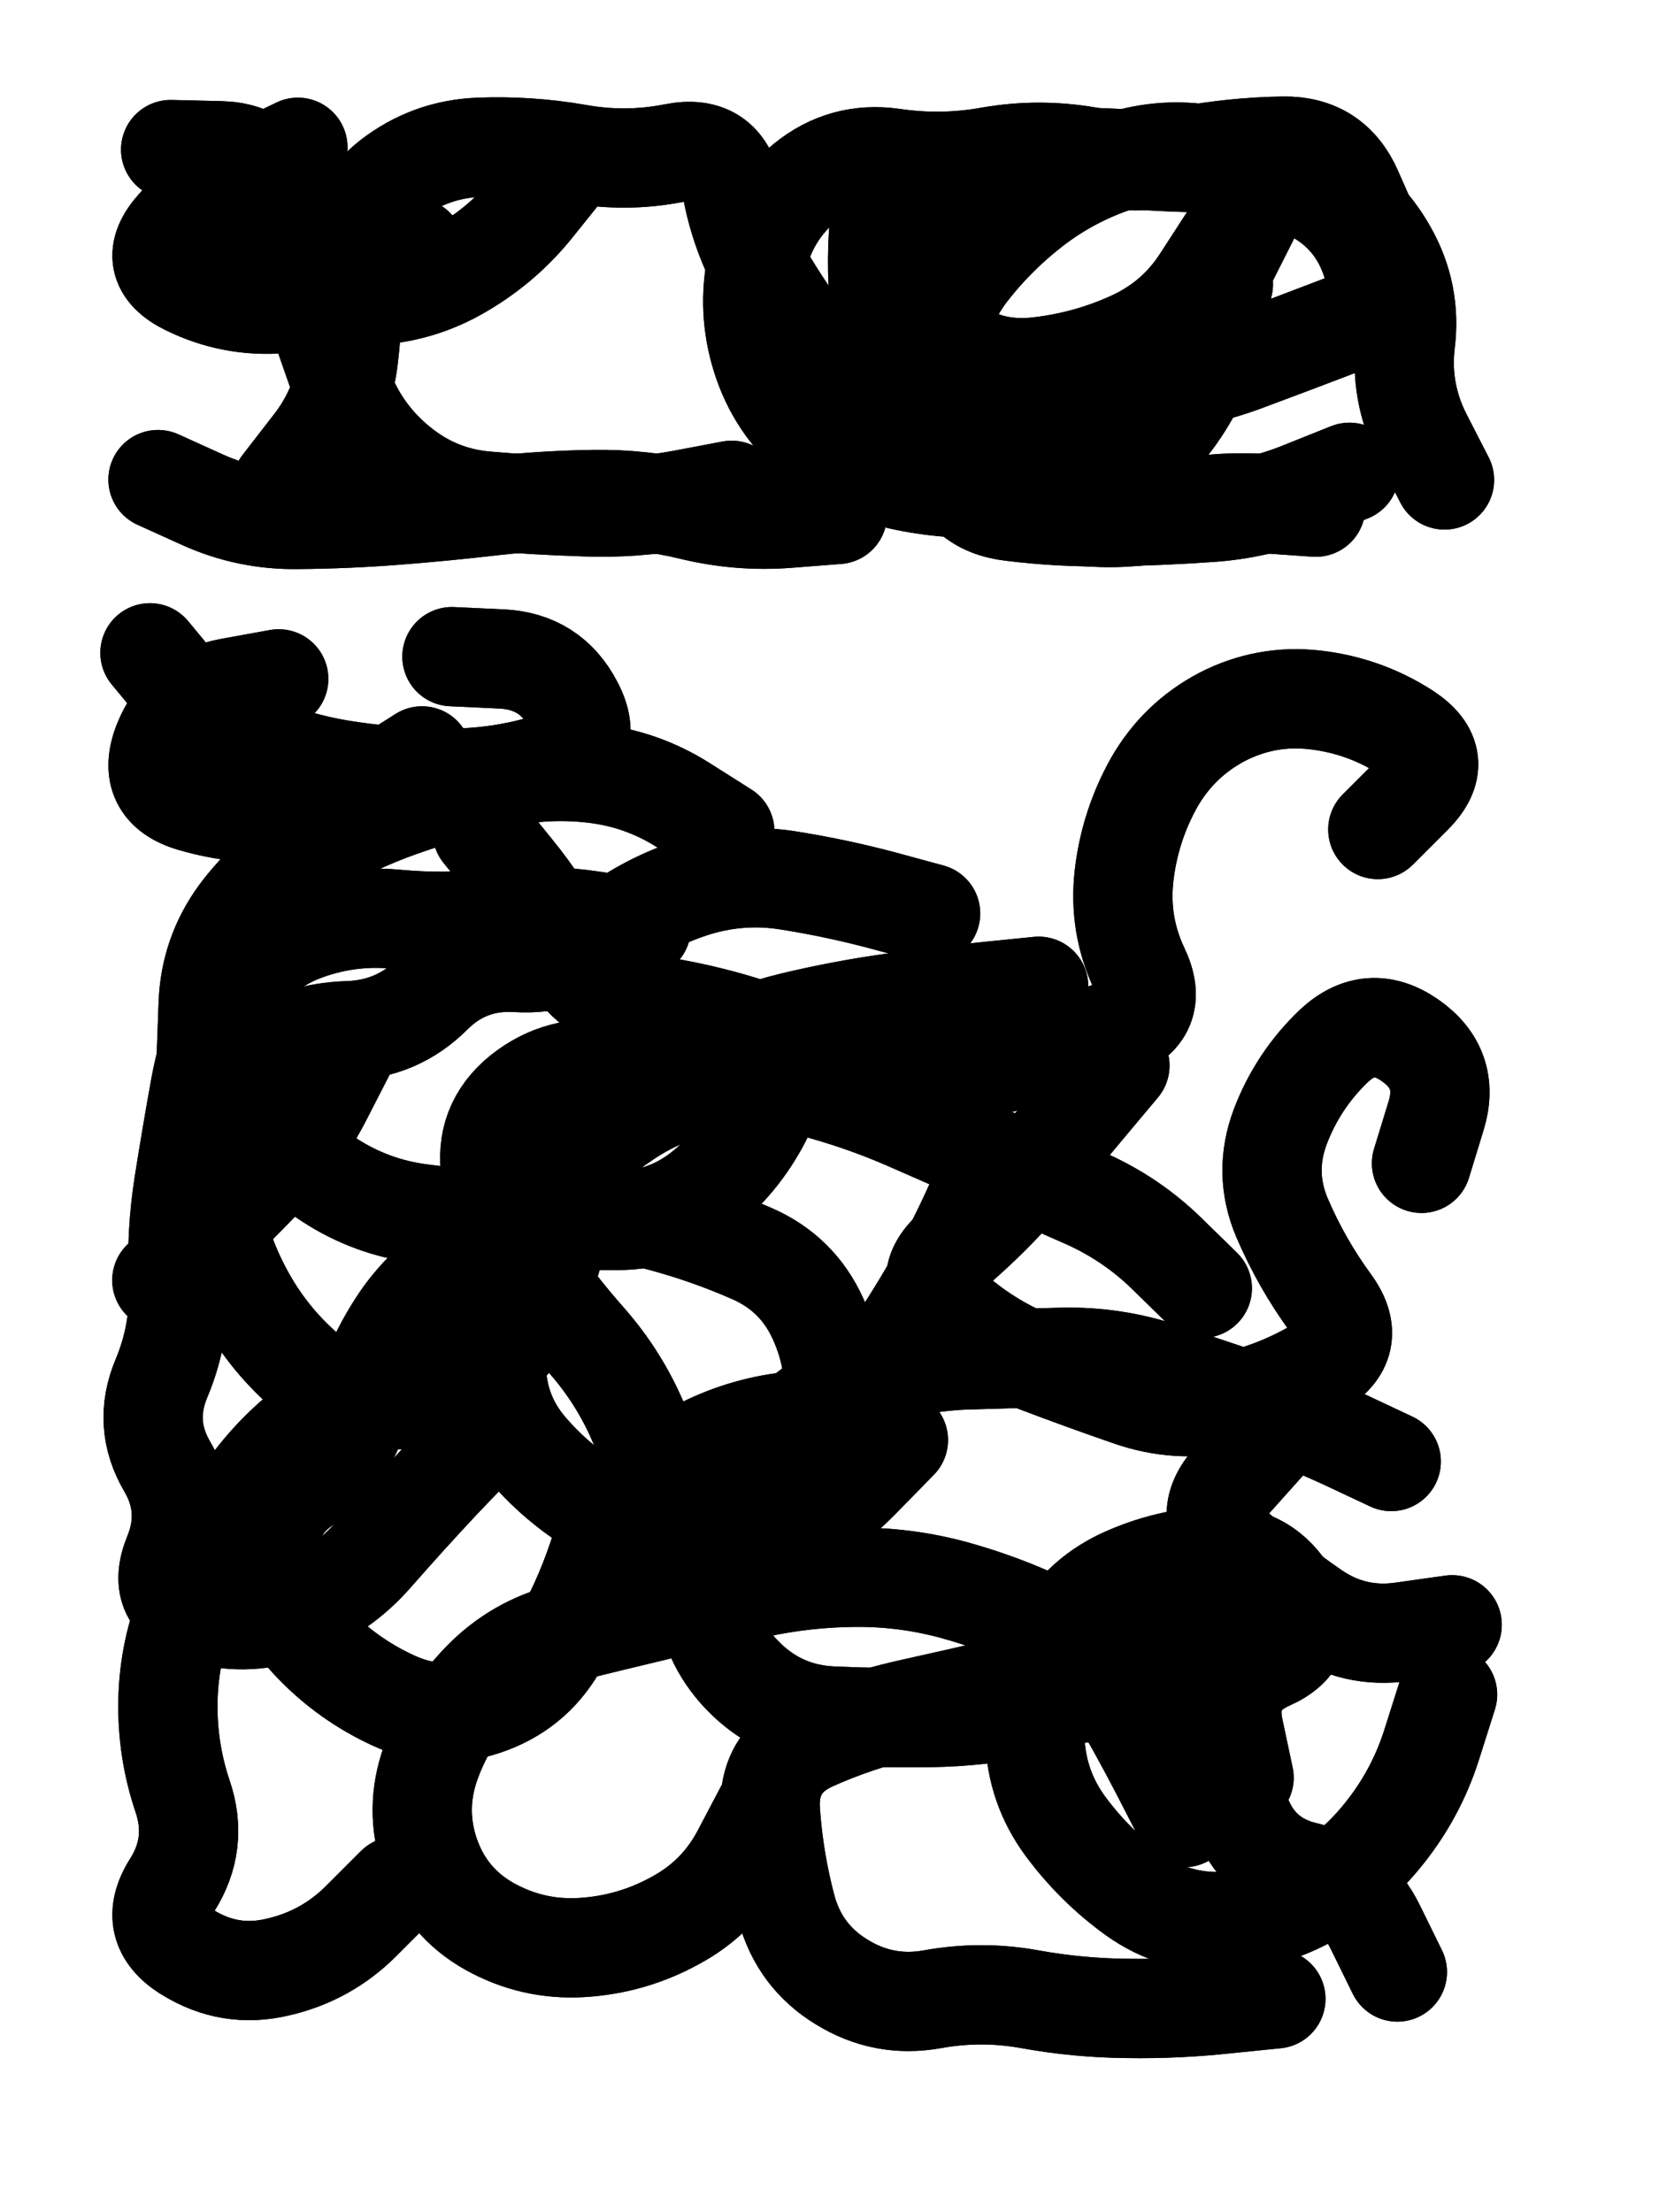 <svg xmlns="http://www.w3.org/2000/svg" viewBox="0 0 4329 5772"><title>Infinite Scribble #3732</title><defs><filter id="piece_3732_3_4_filter" x="-100" y="-100" width="4529" height="5972" filterUnits="userSpaceOnUse"><feTurbulence result="lineShape_distorted_turbulence" type="turbulence" baseFrequency="3861e-6" numOctaves="3"/><feGaussianBlur in="lineShape_distorted_turbulence" result="lineShape_distorted_turbulence_smoothed" stdDeviation="31080e-3"/><feDisplacementMap in="SourceGraphic" in2="lineShape_distorted_turbulence_smoothed" result="lineShape_distorted_results_shifted" scale="31080e-2" xChannelSelector="R" yChannelSelector="G"/><feOffset in="lineShape_distorted_results_shifted" result="lineShape_distorted" dx="-7770e-2" dy="-7770e-2"/><feGaussianBlur in="lineShape_distorted" result="lineShape_1" stdDeviation="12950e-3"/><feColorMatrix in="lineShape_1" result="lineShape" type="matrix" values="1 0 0 0 0  0 1 0 0 0  0 0 1 0 0  0 0 0 15540e-3 -7770e-3"/><feGaussianBlur in="lineShape" result="shrank_blurred" stdDeviation="13633e-3"/><feColorMatrix in="shrank_blurred" result="shrank" type="matrix" values="1 0 0 0 0 0 1 0 0 0 0 0 1 0 0 0 0 0 12064e-3 -7906e-3"/><feColorMatrix in="lineShape" result="border_filled" type="matrix" values="0.6 0 0 0 -0.4  0 0.6 0 0 -0.4  0 0 0.6 0 -0.4  0 0 0 1 0"/><feComposite in="border_filled" in2="shrank" result="border" operator="out"/><feColorMatrix in="lineShape" result="whitea_0" type="matrix" values="1.5 0 0 0 0.07  0 1.5 0 0 0.07  0 0 1.5 0 0.07  0 0 0 1 0"/><feOffset in="whitea_0" result="whitea_1" dx="-38850e-3" dy="-51800e-3"/><feComposite in="whitea_1" in2="lineShape" result="whitea_cropped1" operator="out"/><feOffset in="whitea_cropped1" result="whitea" dx="38850e-3" dy="51800e-3"/><feColorMatrix in="lineShape" result="whiteb_0" type="matrix" values="2 0 0 0 0.15  0 2 0 0 0.15  0 0 2 0 0.15  0 0 0 1 0"/><feOffset in="whiteb_0" result="whiteb_1" dx="-25900e-3" dy="-25900e-3"/><feComposite in="whiteb_1" in2="lineShape" result="whiteb_cropped1" operator="out"/><feOffset in="whiteb_cropped1" result="whiteb" dx="25900e-3" dy="25900e-3"/><feColorMatrix in="lineShape" result="blacka_0" type="matrix" values="0.6 0 0 0 -0.1  0 0.6 0 0 -0.1  0 0 0.6 0 -0.1  0 0 0 1 0"/><feOffset in="blacka_0" result="blacka_1" dx="38850e-3" dy="51800e-3"/><feComposite in="blacka_1" in2="lineShape" result="blacka_cropped1" operator="out"/><feOffset in="blacka_cropped1" result="blacka" dx="-38850e-3" dy="-51800e-3"/><feMerge result="combined_linestyle"><feMergeNode in="whitea"/><feMergeNode in="blacka"/><feMergeNode in="whiteb"/></feMerge><feGaussianBlur in="combined_linestyle" result="combined_linestyle_blurred" stdDeviation="32375e-3"/><feColorMatrix in="combined_linestyle_blurred" result="combined_linestyle_opaque" type="matrix" values="1 0 0 0 0  0 1 0 0 0  0 0 1 0 0  0 0 0 2.5 0"/><feComposite in="combined_linestyle_opaque" in2="lineShape" result="shapes_linestyle" operator="over"/><feComposite in="shapes_linestyle" in2="shrank" result="shapes_linestyle_cropped" operator="in"/><feComposite in="border" in2="shapes_linestyle_cropped" result="shapes" operator="over"/></filter><filter id="piece_3732_3_4_shadow" x="-100" y="-100" width="4529" height="5972" filterUnits="userSpaceOnUse"><feColorMatrix in="SourceGraphic" result="result_blackened" type="matrix" values="0 0 0 0 0  0 0 0 0 0  0 0 0 0 0  0 0 0 0.8 0"/><feGaussianBlur in="result_blackened" result="result_blurred" stdDeviation="77700e-3"/><feComposite in="SourceGraphic" in2="result_blurred" result="result" operator="over"/></filter><filter id="piece_3732_3_4_overall" x="-100" y="-100" width="4529" height="5972" filterUnits="userSpaceOnUse"><feTurbulence result="background_texture_bumps" type="fractalNoise" baseFrequency="43e-3" numOctaves="3"/><feDiffuseLighting in="background_texture_bumps" result="background_texture" surfaceScale="1" diffuseConstant="2" lighting-color="#aaa"><feDistantLight azimuth="225" elevation="20"/></feDiffuseLighting><feColorMatrix in="background_texture" result="background_texturelightened" type="matrix" values="0.6 0 0 0 0.8  0 0.6 0 0 0.8  0 0 0.6 0 0.8  0 0 0 1 0"/><feColorMatrix in="SourceGraphic" result="background_darkened" type="matrix" values="2 0 0 0 -1  0 2 0 0 -1  0 0 2 0 -1  0 0 0 1 0"/><feMorphology in="background_darkened" result="background_glow_1_thicken" operator="dilate" radius="0"/><feColorMatrix in="background_glow_1_thicken" result="background_glow_1_thicken_colored" type="matrix" values="0 0 0 0 0  0 0 0 0 0  0 0 0 0 0  0 0 0 0.7 0"/><feGaussianBlur in="background_glow_1_thicken_colored" result="background_glow_1" stdDeviation="91600e-3"/><feMorphology in="background_darkened" result="background_glow_2_thicken" operator="dilate" radius="0"/><feColorMatrix in="background_glow_2_thicken" result="background_glow_2_thicken_colored" type="matrix" values="0 0 0 0 0  0 0 0 0 0  0 0 0 0 0  0 0 0 0 0"/><feGaussianBlur in="background_glow_2_thicken_colored" result="background_glow_2" stdDeviation="0"/><feComposite in="background_glow_1" in2="background_glow_2" result="background_glow" operator="out"/><feBlend in="background_glow" in2="background_texturelightened" result="background" mode="normal"/></filter><clipPath id="piece_3732_3_4_clip"><rect x="0" y="0" width="4329" height="5772"/></clipPath><g id="layer_5" filter="url(#piece_3732_3_4_filter)" stroke-width="259" stroke-linecap="round" fill="none"><path d="M 1160 724 Q 1160 724 1050 792 Q 941 861 812 870 Q 683 880 567 823 Q 451 766 537 670 Q 623 574 739 518 L 855 462 M 2263 1420 Q 2263 1420 2134 1430 Q 2006 1440 1880 1409 Q 1755 1379 1626 1381 Q 1497 1383 1368 1397 Q 1240 1412 1111 1422 Q 983 1432 854 1433 Q 725 1435 607 1382 L 490 1329 M 3286 698 Q 3286 698 3216 806 Q 3147 915 3029 968 Q 2912 1021 2783 1035 Q 2655 1049 2552 972 Q 2449 895 2422 768 Q 2395 642 2501 568 Q 2607 495 2736 502 L 2865 510" stroke="hsl(49,100%,55%)"/><path d="M 2073 4800 Q 2073 4800 2013 4914 Q 1953 5028 1839 5089 Q 1726 5151 1597 5159 Q 1468 5167 1355 5104 Q 1243 5041 1200 4919 Q 1158 4798 1202 4676 Q 1246 4555 1336 4463 Q 1426 4371 1551 4339 Q 1676 4308 1802 4278 Q 1928 4249 2054 4221 Q 2180 4194 2309 4193 Q 2438 4192 2562 4225 Q 2687 4259 2803 4314 Q 2920 4369 2985 4480 Q 3050 4591 3109 4705 L 3168 4820 M 469 1781 Q 469 1781 551 1880 Q 633 1979 753 2026 Q 873 2074 1001 2091 Q 1129 2109 1258 2108 Q 1387 2107 1510 2069 Q 1634 2032 1574 1917 Q 1515 1803 1386 1797 L 1257 1791 M 1316 3848 Q 1316 3848 1227 3941 Q 1139 4035 1054 4132 Q 970 4229 850 4276 Q 730 4324 605 4289 Q 481 4254 530 4134 Q 579 4015 514 3904 Q 449 3793 499 3674 Q 549 3555 543 3426 Q 537 3297 557 3169 Q 577 3042 600 2915 Q 623 2788 682 2673 Q 742 2559 862 2511 Q 982 2464 1110 2476 Q 1239 2488 1367 2474 Q 1496 2461 1623 2480 L 1751 2499 M 2673 3108 Q 2673 3108 2619 3225 Q 2566 3343 2500 3454 Q 2435 3565 2359 3669 Q 2284 3774 2155 3785 Q 2027 3796 1911 3854 Q 1796 3912 1745 3793 Q 1695 3674 1610 3577 Q 1525 3481 1452 3374 Q 1380 3268 1359 3140 Q 1339 3013 1439 2932 Q 1540 2852 1667 2871 Q 1795 2891 1909 2832 Q 2024 2773 2149 2743 Q 2275 2713 2403 2695 Q 2531 2677 2659 2664 L 2788 2651" stroke="hsl(18,100%,51%)"/></g><g id="layer_4" filter="url(#piece_3732_3_4_filter)" stroke-width="259" stroke-linecap="round" fill="none"><path d="M 1555 511 Q 1555 511 1474 612 Q 1394 713 1283 778 Q 1172 844 1043 849 Q 914 855 798 798 Q 682 742 625 626 L 568 510 M 3511 1401 Q 3511 1401 3382 1392 Q 3253 1383 3127 1411 Q 3001 1439 2873 1421 Q 2745 1403 2625 1355 Q 2505 1308 2453 1190 Q 2402 1072 2382 944 Q 2362 817 2370 688 Q 2379 559 2505 533 Q 2632 507 2760 495 Q 2889 483 3017 493 Q 3146 503 3275 503 Q 3404 503 3519 561 Q 3634 620 3697 732 Q 3761 844 3745 972 Q 3730 1100 3788 1215 L 3847 1330" stroke="hsl(36,100%,60%)"/><path d="M 2422 3835 Q 2422 3835 2332 3927 Q 2243 4020 2130 4082 Q 2017 4144 1891 4115 Q 1765 4086 1653 4022 Q 1541 3959 1456 3861 Q 1372 3764 1373 3635 Q 1375 3506 1399 3379 Q 1424 3252 1514 3159 Q 1604 3067 1711 2995 Q 1818 2923 1945 2903 Q 2073 2883 2198 2915 Q 2323 2948 2441 2999 Q 2559 3051 2677 3102 Q 2795 3154 2913 3206 Q 3031 3259 3123 3349 L 3215 3439 M 1111 4999 Q 1111 4999 1020 5090 Q 929 5181 803 5210 Q 678 5240 568 5172 Q 458 5105 527 4996 Q 596 4887 554 4764 Q 513 4642 516 4513 Q 519 4384 568 4265 Q 618 4146 680 4033 Q 743 3921 839 3835 L 936 3750 M 3407 5293 Q 3407 5293 3278 5306 Q 3150 5320 3021 5318 Q 2892 5317 2765 5294 Q 2638 5271 2511 5294 Q 2384 5317 2274 5249 Q 2164 5182 2130 5057 Q 2097 4933 2088 4804 Q 2079 4675 2196 4621 Q 2314 4568 2440 4539 Q 2566 4511 2692 4482 Q 2818 4454 2940 4495 Q 3063 4537 3167 4613 Q 3272 4689 3315 4810 Q 3359 4932 3485 4961 Q 3611 4991 3667 5107 L 3724 5223 M 3378 3845 Q 3378 3845 3292 3941 Q 3206 4037 3302 4122 Q 3399 4208 3505 4281 Q 3611 4354 3739 4335 L 3867 4317" stroke="hsl(4,100%,52%)"/></g><g id="layer_3" filter="url(#piece_3732_3_4_filter)" stroke-width="259" stroke-linecap="round" fill="none"><path d="M 3270 819 Q 3270 819 3242 945 Q 3214 1071 3137 1174 Q 3060 1278 2935 1310 Q 2810 1342 2681 1350 Q 2552 1358 2426 1330 Q 2300 1302 2202 1218 Q 2104 1134 2065 1011 Q 2026 888 2053 761 Q 2080 635 2179 553 Q 2279 472 2407 490 Q 2535 509 2662 486 Q 2789 464 2916 486 Q 3043 509 3170 485 Q 3297 461 3426 459 Q 3555 457 3607 575 L 3659 693" stroke="hsl(23,100%,62%)"/><path d="M 980 2821 Q 980 2821 921 2936 Q 863 3051 773 3143 Q 683 3236 591 3327 L 500 3418 M 1679 4020 Q 1679 4020 1637 4142 Q 1596 4265 1530 4376 Q 1465 4487 1342 4528 Q 1220 4569 1103 4514 Q 986 4460 896 4367 Q 806 4275 787 4147 Q 768 4020 875 3949 Q 983 3878 1017 3753 Q 1051 3629 1123 3522 Q 1196 3416 1309 3354 Q 1422 3292 1547 3262 Q 1673 3232 1798 3264 Q 1923 3297 2041 3349 Q 2159 3401 2212 3518 Q 2266 3636 2250 3764 L 2235 3892 M 1336 2248 Q 1336 2248 1417 2348 Q 1499 2448 1556 2563 Q 1613 2679 1741 2695 Q 1869 2711 1993 2747 Q 2117 2784 2236 2834 Q 2355 2884 2484 2879 Q 2613 2874 2738 2841 Q 2863 2808 2985 2765 Q 3107 2723 3051 2606 Q 2996 2490 3011 2361 Q 3026 2233 3089 2120 Q 3153 2008 3267 1948 Q 3382 1889 3510 1904 Q 3639 1919 3747 1989 Q 3855 2060 3764 2151 L 3673 2242 M 3855 4499 Q 3855 4499 3816 4622 Q 3778 4746 3700 4848 Q 3622 4951 3512 5018 Q 3402 5085 3273 5091 Q 3144 5097 3039 5022 Q 2935 4947 2858 4843 Q 2782 4740 2778 4611 Q 2775 4482 2832 4366 Q 2889 4251 3006 4196 Q 3123 4142 3252 4137 Q 3381 4133 3444 4245 Q 3507 4358 3389 4410 Q 3271 4463 3297 4589 L 3324 4716" stroke="hsl(330,100%,55%)"/></g><g id="layer_2" filter="url(#piece_3732_3_4_filter)" stroke-width="259" stroke-linecap="round" fill="none"><path d="M 1987 1357 Q 1987 1357 1860 1381 Q 1733 1405 1604 1400 Q 1475 1396 1346 1385 Q 1218 1374 1118 1292 Q 1018 1211 973 1090 Q 929 969 889 846 Q 849 723 815 598 Q 781 474 652 471 L 523 468 M 3599 1310 Q 3599 1310 3479 1358 Q 3360 1407 3231 1415 Q 3102 1424 2973 1426 Q 2844 1428 2716 1412 Q 2588 1397 2556 1272 Q 2524 1147 2524 1018 Q 2524 889 2602 787 Q 2681 685 2784 608 Q 2888 531 3012 494 Q 3136 458 3261 488 Q 3387 518 3501 577 Q 3616 636 3656 759 Q 3696 882 3575 927 Q 3455 973 3334 1018 Q 3214 1064 3085 1075 L 2957 1086" stroke="hsl(9,100%,64%)"/><path d="M 1179 2050 Q 1179 2050 1070 2119 Q 962 2189 833 2198 Q 704 2207 580 2171 Q 456 2135 503 2015 Q 551 1895 678 1872 L 805 1849 M 2129 2866 Q 2129 2866 2072 2982 Q 2016 3098 1917 3180 Q 1818 3262 1689 3262 Q 1560 3262 1431 3261 Q 1302 3261 1174 3244 Q 1046 3227 938 3157 Q 830 3087 735 2999 Q 641 2911 749 2841 Q 857 2771 986 2767 Q 1115 2763 1206 2672 Q 1297 2581 1426 2589 Q 1555 2597 1656 2517 Q 1757 2437 1879 2396 Q 2002 2355 2129 2374 Q 2257 2394 2381 2427 L 2506 2461 M 3000 2858 Q 3000 2858 2917 2957 Q 2835 3056 2750 3153 Q 2666 3251 2568 3335 Q 2470 3419 2567 3503 Q 2665 3588 2785 3634 Q 2906 3680 3028 3722 Q 3150 3764 3276 3738 Q 3403 3712 3514 3647 Q 3626 3582 3550 3478 Q 3474 3374 3423 3255 Q 3373 3137 3419 3016 Q 3465 2896 3558 2807 Q 3652 2719 3757 2792 Q 3863 2866 3825 2989 L 3787 3113" stroke="hsl(294,100%,61%)"/></g><g id="layer_1" filter="url(#piece_3732_3_4_filter)" stroke-width="259" stroke-linecap="round" fill="none"><path d="M 3348 624 Q 3348 624 3290 739 Q 3233 855 3133 936 Q 3033 1017 2922 1082 Q 2811 1148 2684 1170 Q 2557 1193 2432 1160 Q 2307 1128 2227 1026 Q 2148 925 2081 815 Q 2014 705 1989 578 Q 1964 452 1837 477 Q 1711 502 1584 479 Q 1457 457 1328 462 Q 1199 467 1097 546 Q 996 626 999 755 Q 1002 884 987 1012 Q 972 1141 892 1242 L 813 1344" stroke="hsl(348,100%,67%)"/><path d="M 1574 3083 Q 1574 3083 1552 3210 Q 1531 3338 1482 3457 Q 1434 3577 1329 3652 Q 1224 3727 1095 3731 Q 966 3735 869 3650 Q 773 3565 712 3451 Q 651 3338 629 3210 Q 608 3083 612 2954 Q 616 2825 621 2696 Q 626 2567 702 2463 Q 779 2360 889 2293 Q 1000 2227 1121 2184 Q 1243 2141 1368 2111 Q 1494 2081 1622 2095 Q 1751 2109 1860 2178 L 1969 2247 M 3275 4184 Q 3275 4184 3196 4286 Q 3118 4388 3003 4446 Q 2888 4505 2761 4531 Q 2635 4557 2506 4559 Q 2377 4561 2248 4555 Q 2119 4549 2026 4460 Q 1933 4371 1917 4243 Q 1902 4115 1971 4006 Q 2041 3898 2132 3807 Q 2224 3716 2346 3673 Q 2468 3631 2597 3626 Q 2726 3622 2855 3619 Q 2984 3617 3107 3657 Q 3230 3697 3352 3739 Q 3474 3782 3591 3836 L 3708 3891" stroke="hsl(270,100%,64%)"/></g></defs><g filter="url(#piece_3732_3_4_overall)" clip-path="url(#piece_3732_3_4_clip)"><use href="#layer_5"/><use href="#layer_4"/><use href="#layer_3"/><use href="#layer_2"/><use href="#layer_1"/></g><g clip-path="url(#piece_3732_3_4_clip)"><use href="#layer_5" filter="url(#piece_3732_3_4_shadow)"/><use href="#layer_4" filter="url(#piece_3732_3_4_shadow)"/><use href="#layer_3" filter="url(#piece_3732_3_4_shadow)"/><use href="#layer_2" filter="url(#piece_3732_3_4_shadow)"/><use href="#layer_1" filter="url(#piece_3732_3_4_shadow)"/></g></svg>